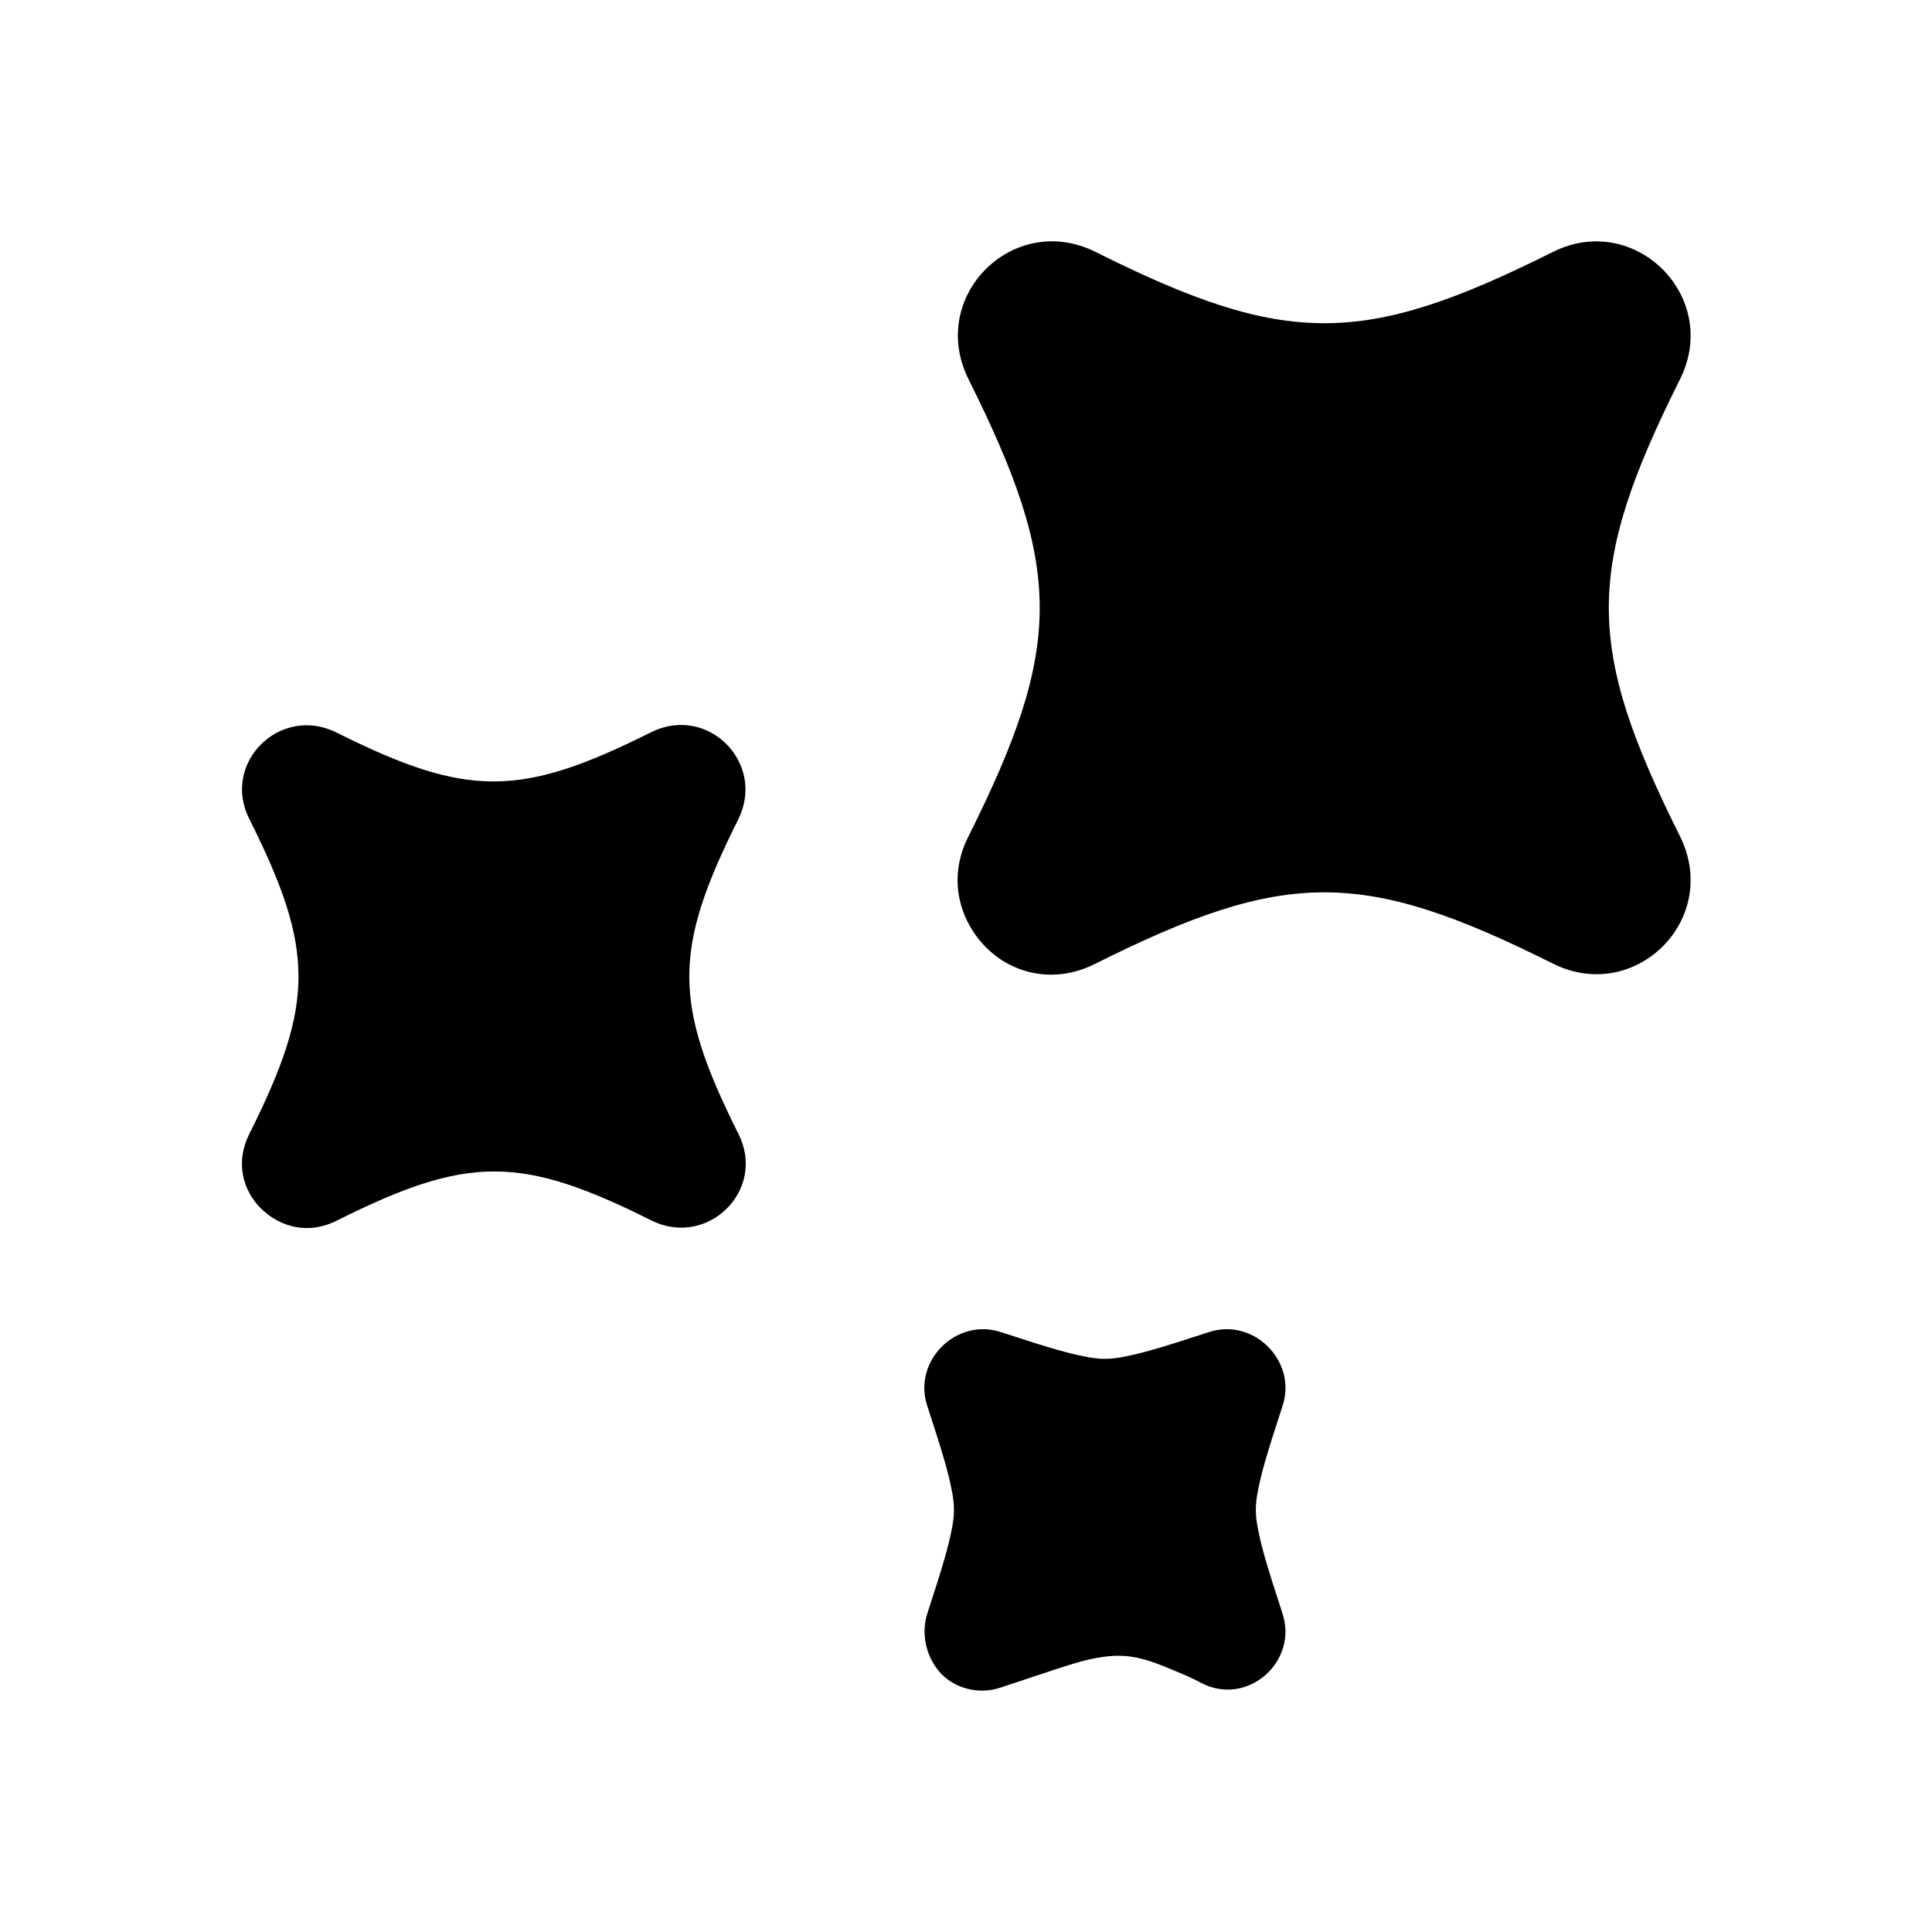<svg xmlns="http://www.w3.org/2000/svg" width="44" height="44" viewBox="0 0 44 44" fill="none"><path fill-rule="evenodd" clip-rule="evenodd" d="M38.262 19.048C36.099 14.722 36.099 12.962 38.262 8.635C39.197 6.765 37.236 4.803 35.366 5.738C31.039 7.902 29.279 7.902 24.952 5.738C23.082 4.803 21.121 6.747 22.056 8.635C24.219 12.962 24.219 14.722 22.056 19.048C21.579 19.983 21.836 20.937 22.441 21.56C23.046 22.183 24.017 22.422 24.952 21.945C29.279 19.782 31.039 19.782 35.366 21.945C37.236 22.88 39.197 20.937 38.262 19.048ZM28.656 34.852C28.582 34.503 28.582 34.265 28.656 33.917C28.729 33.55 28.821 33.202 29.206 32.028C29.554 31.002 28.546 29.993 27.519 30.342C26.346 30.727 25.997 30.818 25.631 30.892C25.282 30.965 25.044 30.965 24.696 30.892C24.329 30.818 23.981 30.727 22.807 30.342C21.781 29.993 20.772 31.002 21.121 32.028C21.506 33.202 21.597 33.55 21.671 33.917C21.744 34.265 21.744 34.503 21.671 34.852C21.597 35.218 21.506 35.567 21.121 36.74C20.956 37.253 21.121 37.785 21.432 38.115C21.744 38.445 22.294 38.61 22.807 38.427C23.139 38.318 23.409 38.228 23.635 38.152C24.246 37.948 24.534 37.852 24.842 37.785C25.539 37.638 25.924 37.693 26.731 38.042C26.914 38.115 27.134 38.207 27.372 38.335C28.417 38.867 29.572 37.84 29.206 36.74C28.821 35.567 28.729 35.218 28.656 34.852ZM14.814 16.683C16.116 16.023 17.454 17.38 16.812 18.663C15.327 21.633 15.327 22.843 16.812 25.813C17.472 27.097 16.116 28.435 14.832 27.793C11.862 26.308 10.652 26.308 7.682 27.793C7.041 28.123 6.399 27.958 5.959 27.537C5.519 27.115 5.354 26.455 5.684 25.813C7.169 22.843 7.169 21.633 5.684 18.663C5.024 17.38 6.381 16.042 7.664 16.683C10.634 18.168 11.844 18.168 14.814 16.683Z" fill="black"></path></svg>